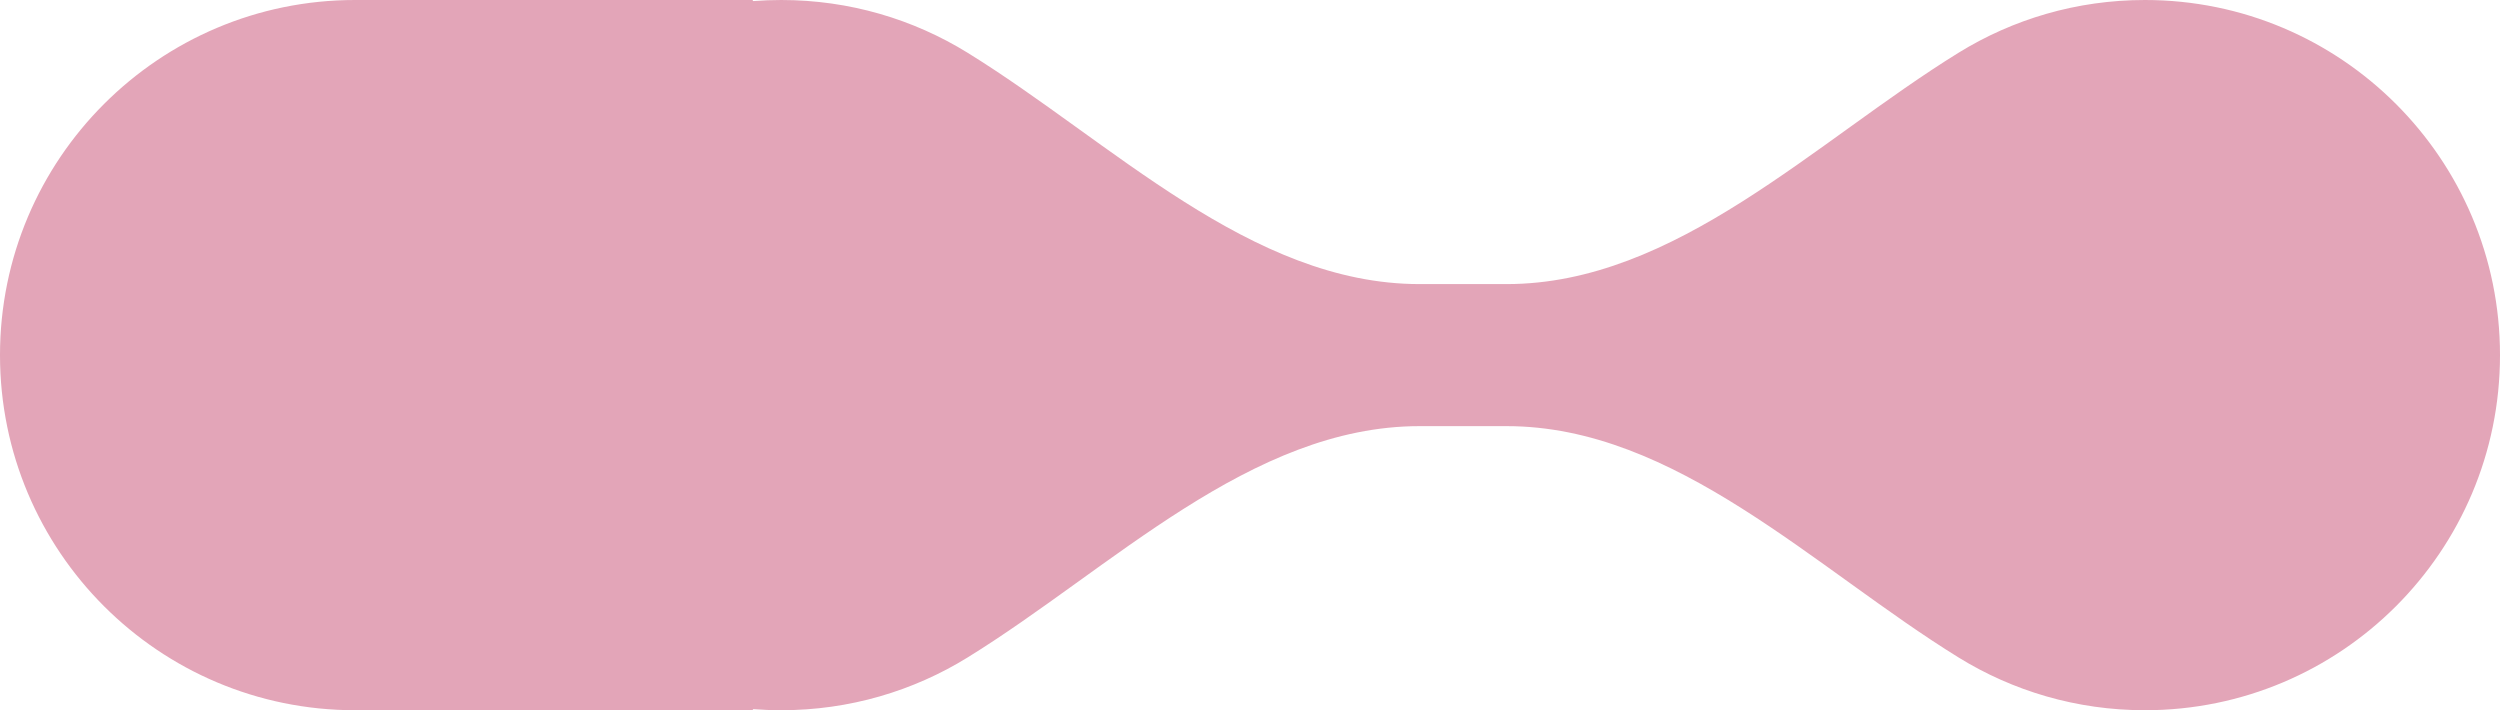 <?xml version="1.0" encoding="UTF-8"?> <svg xmlns="http://www.w3.org/2000/svg" width="352" height="100" viewBox="0 0 352 100" fill="none"> <path fill-rule="evenodd" clip-rule="evenodd" d="M105.924 0C105.966 0 106 0.034 106 0.076C106 0.12 106.038 0.155 106.082 0.151C107.375 0.051 108.681 0 110 0C119.619 0 128.604 2.716 136.229 7.423C156.463 19.915 176.09 40 199.87 40H212.13C235.91 40 255.537 19.915 275.771 7.423C283.396 2.716 292.381 0 302 0C329.614 0 352 22.386 352 50C352 77.614 329.614 100 302 100C292.381 100 283.396 97.284 275.771 92.576C255.537 80.085 235.91 60 212.13 60H199.87C176.09 60 156.463 80.085 136.229 92.576C128.604 97.284 119.619 100 110 100C108.681 100 107.375 99.949 106.082 99.849C106.038 99.845 106 99.88 106 99.924C106 99.966 105.966 100 105.924 100H50C22.386 100 0 77.614 0 50C0 22.386 22.386 0 50 0H105.924Z" fill="#E3A5B8"></path> </svg> 